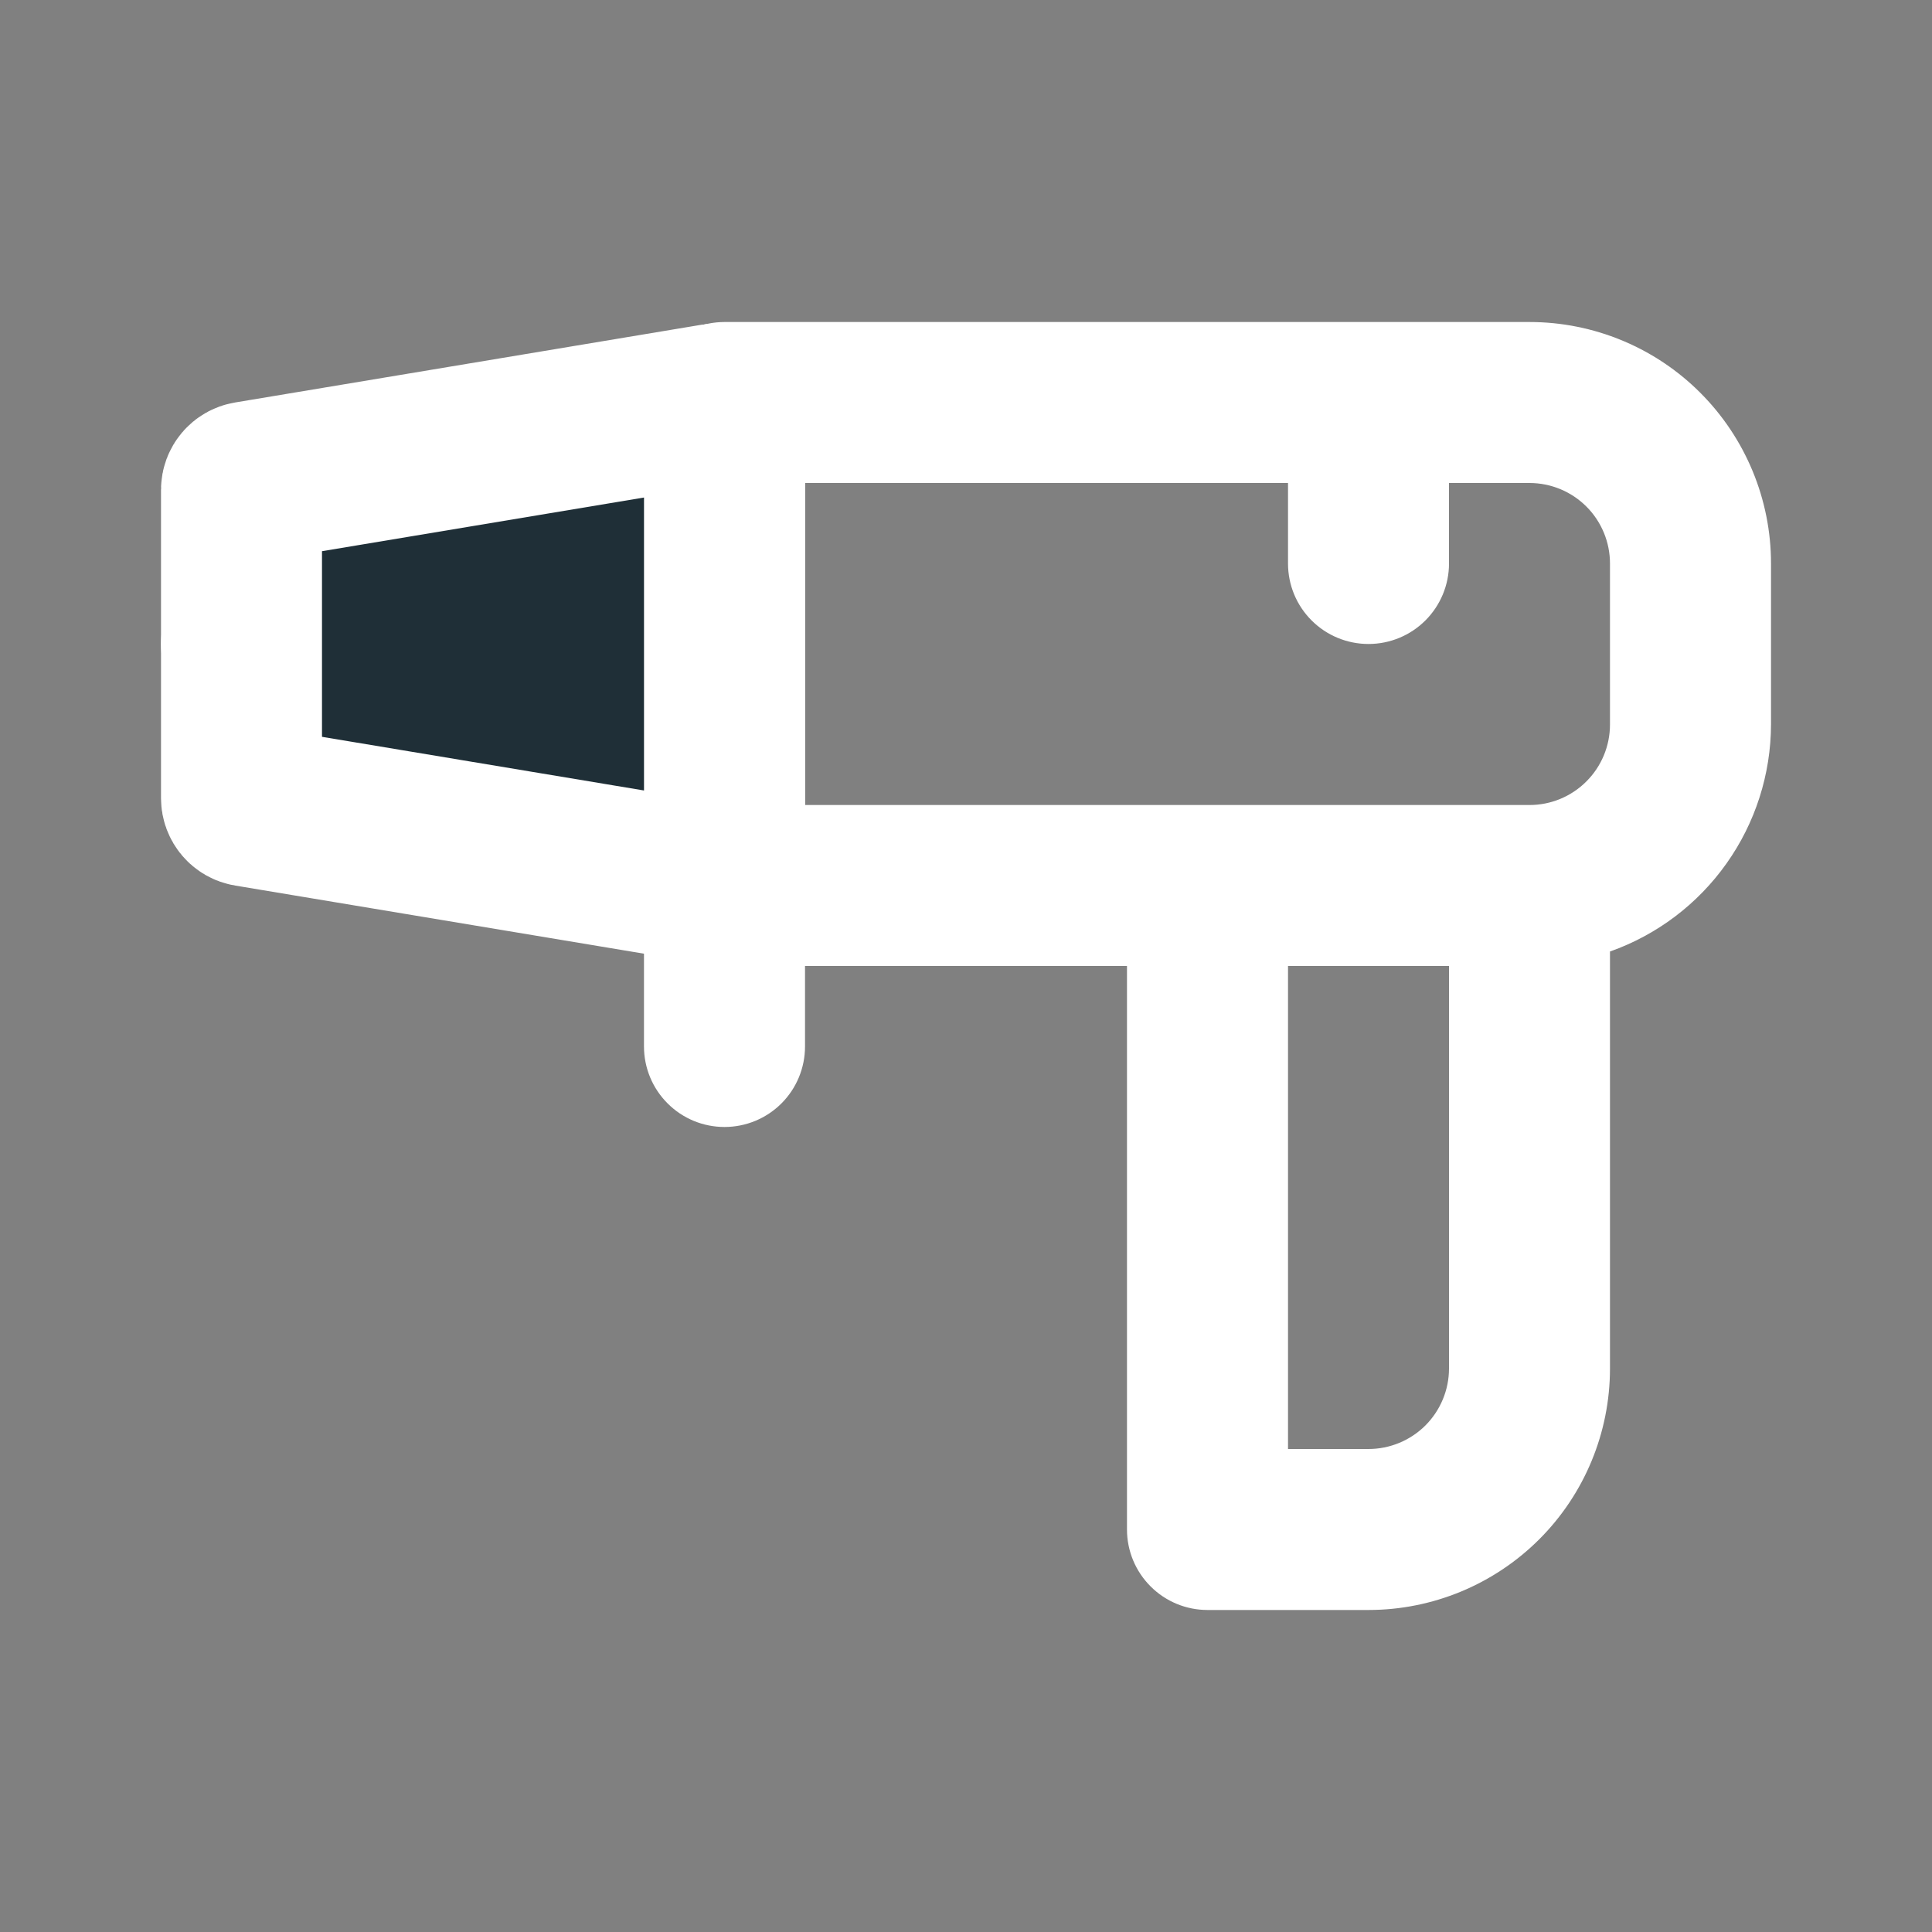 <svg width="40" height="40" viewBox="0 0 40 40" fill="none" xmlns="http://www.w3.org/2000/svg">
<rect x="0" y="0" width="40" height="40" fill="#808080" stroke="none"/>
<path d="M31.667 6.667H15C14.558 6.667 14.134 6.842 13.822 7.155C13.509 7.467 13.333 7.891 13.333 8.333V11.667H5C4.558 11.667 4.134 11.842 3.822 12.155C3.509 12.467 3.333 12.891 3.333 13.333C3.333 13.775 3.509 14.199 3.822 14.512C4.134 14.824 4.558 15 5 15H13.333V21.667C13.333 22.109 13.509 22.533 13.822 22.845C14.134 23.158 14.558 23.333 15 23.333C15.442 23.333 15.866 23.158 16.179 22.845C16.491 22.533 16.667 22.109 16.667 21.667V20H23.333V31.667C23.333 32.109 23.509 32.533 23.822 32.845C24.134 33.158 24.558 33.333 25 33.333H28.333C29.66 33.333 30.931 32.806 31.869 31.869C32.807 30.931 33.333 29.659 33.333 28.333V19.7C34.306 19.356 35.148 18.72 35.745 17.878C36.342 17.037 36.664 16.032 36.667 15V11.667C36.667 10.341 36.14 9.069 35.202 8.131C34.265 7.193 32.993 6.667 31.667 6.667ZM30 28.333C30 28.775 29.824 29.199 29.512 29.512C29.199 29.824 28.775 30 28.333 30H26.667V20H30V28.333ZM33.333 15C33.333 15.442 33.158 15.866 32.845 16.178C32.533 16.491 32.109 16.667 31.667 16.667H16.667V10H26.667V11.667C26.667 12.109 26.842 12.533 27.155 12.845C27.467 13.158 27.891 13.333 28.333 13.333C28.775 13.333 29.199 13.158 29.512 12.845C29.824 12.533 30 12.109 30 11.667V10H31.667C32.109 10 32.533 10.176 32.845 10.488C33.158 10.801 33.333 11.225 33.333 11.667V15Z" fill="white"/>
<path d="M5 10.141C5 10.06 5.059 9.99 5.139 9.977L14.806 8.366C14.908 8.349 15 8.427 15 8.53V18.137C15 18.24 14.908 18.318 14.806 18.301L5.139 16.69C5.059 16.677 5 16.607 5 16.526V10.141Z" fill="#1F2F37" stroke="white" stroke-width="3.333"/>
</svg>
